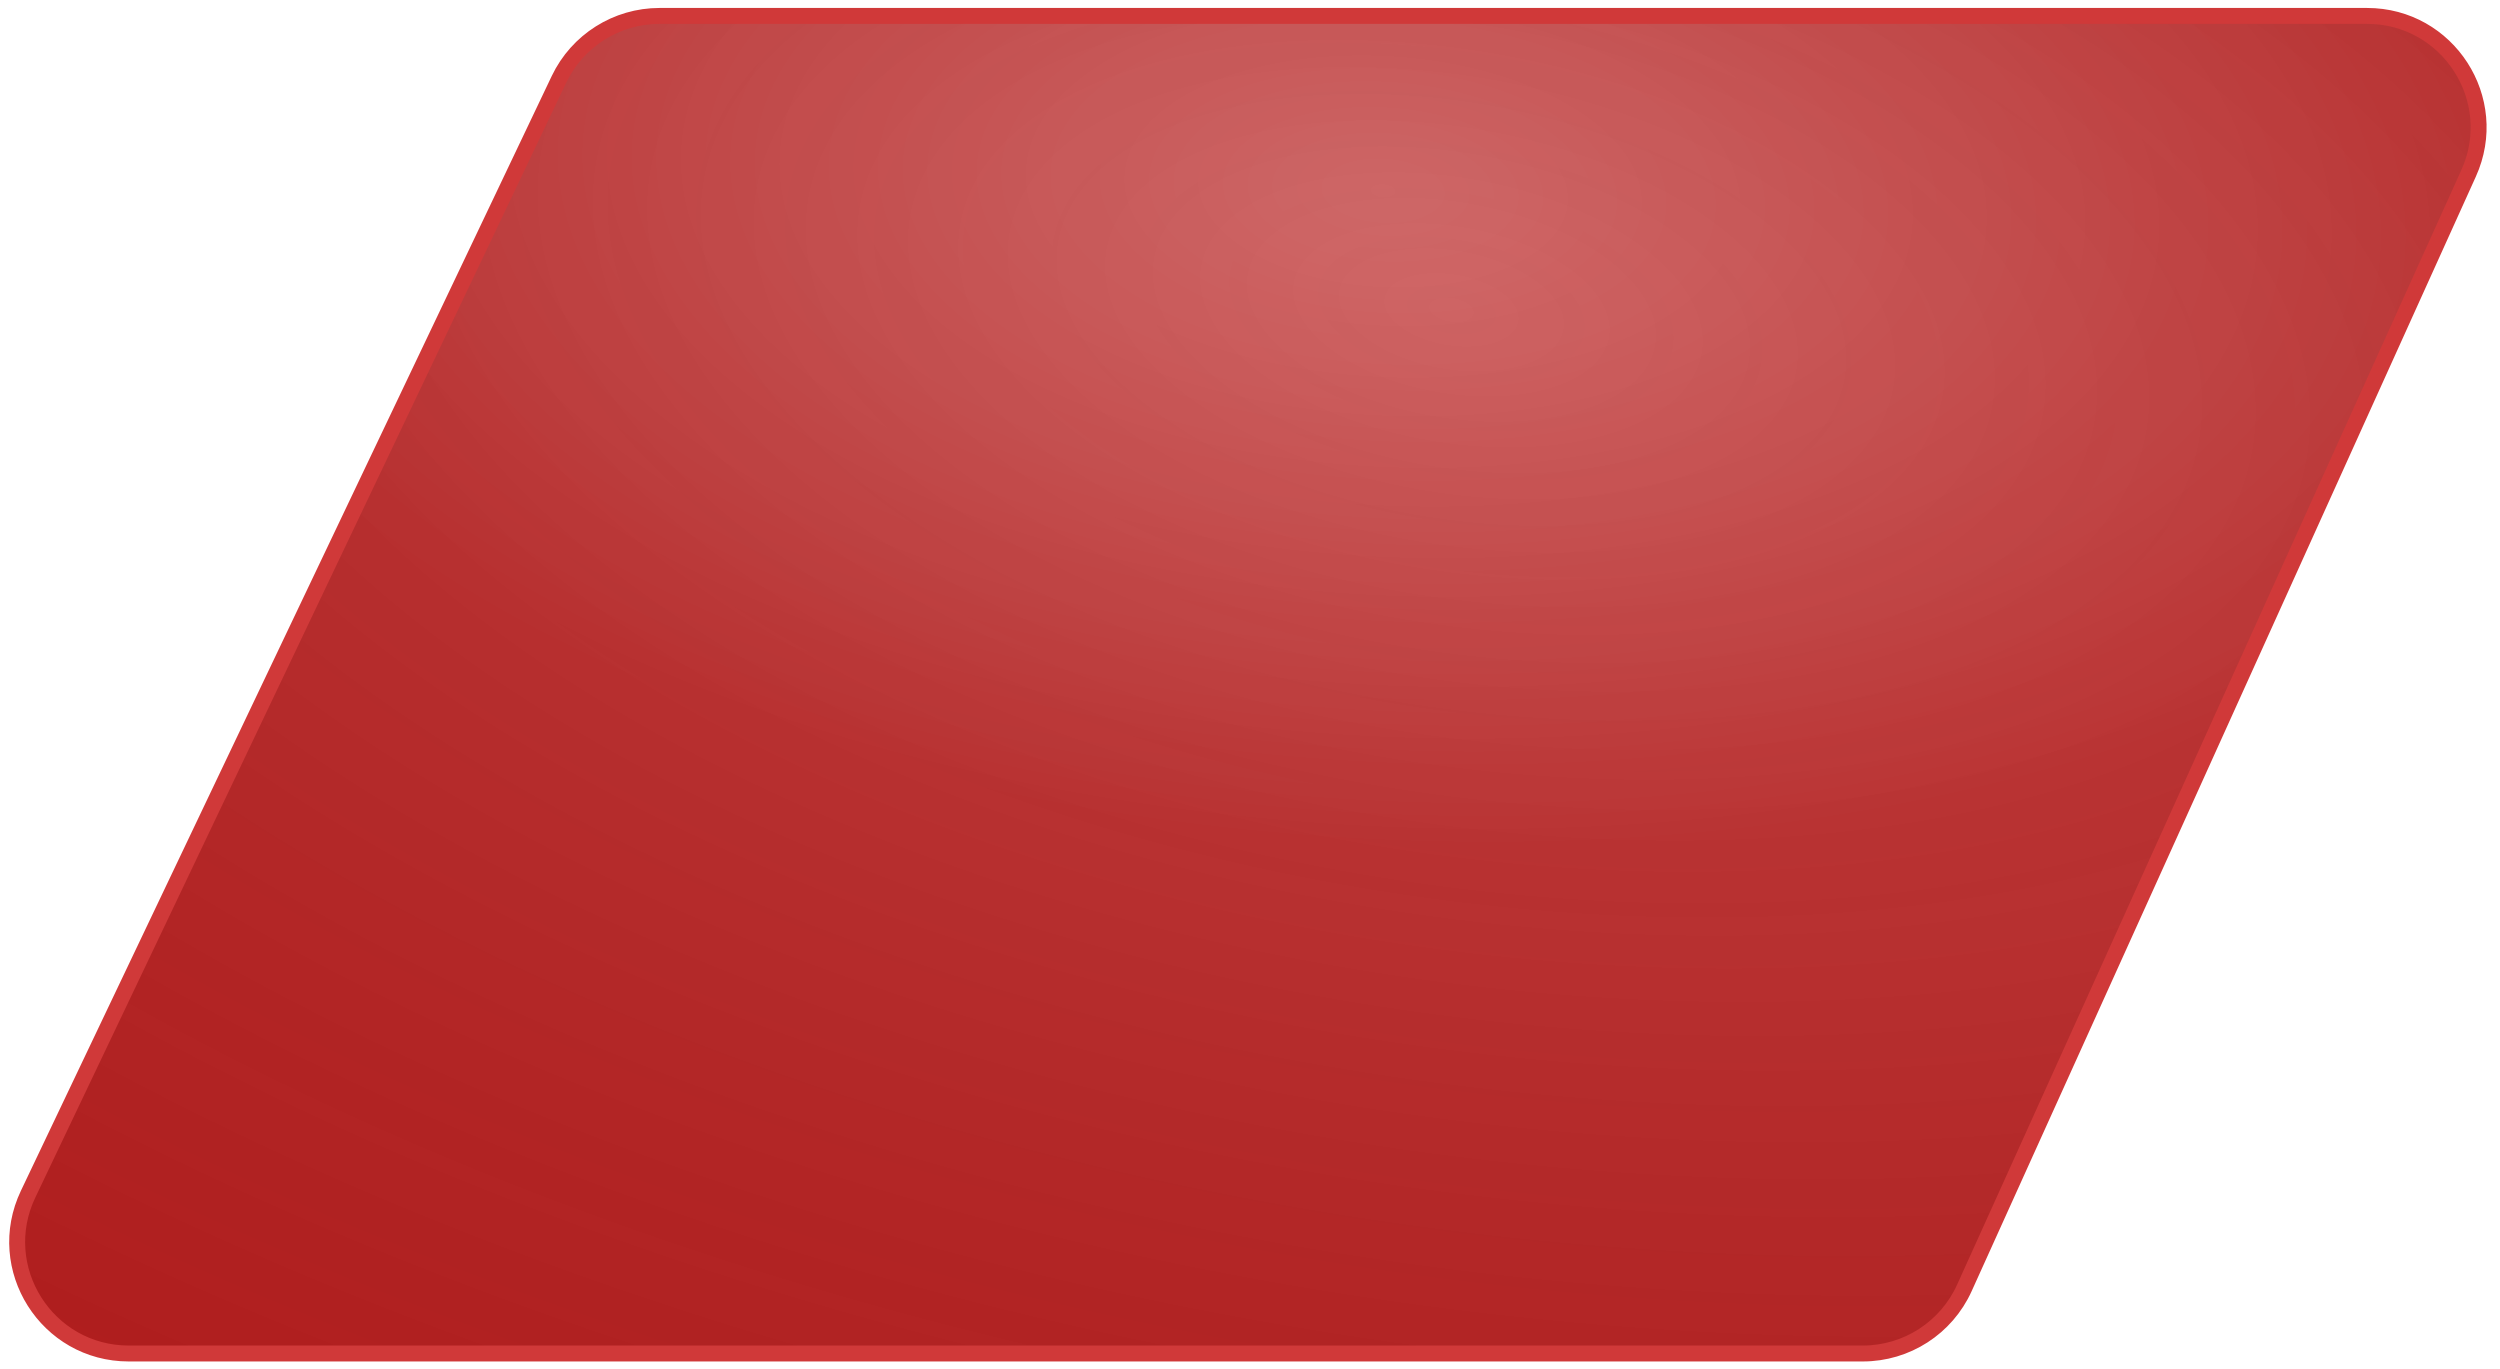 <?xml version="1.0" encoding="UTF-8"?> <svg xmlns="http://www.w3.org/2000/svg" width="157" height="86" viewBox="0 0 157 86" fill="none"> <g filter="url(#filter0_bii_30_21)"> <path d="M35.1 4.99L1.766 74.99C-0.446 79.636 2.941 85 8.086 85H116.984C119.733 85 122.228 83.39 123.361 80.885L155.028 10.885C157.124 6.252 153.736 1 148.65 1H41.42C38.72 1 36.261 2.553 35.1 4.99Z" fill="#B61717"></path> <path d="M35.1 4.99L1.766 74.99C-0.446 79.636 2.941 85 8.086 85H116.984C119.733 85 122.228 83.39 123.361 80.885L155.028 10.885C157.124 6.252 153.736 1 148.65 1H41.42C38.72 1 36.261 2.553 35.1 4.99Z" fill="url(#paint0_radial_30_21)" fill-opacity="0.2"></path> <path d="M35.1 4.99L1.766 74.99C-0.446 79.636 2.941 85 8.086 85H116.984C119.733 85 122.228 83.39 123.361 80.885L155.028 10.885C157.124 6.252 153.736 1 148.65 1H41.42C38.72 1 36.261 2.553 35.1 4.99Z" fill="url(#paint1_radial_30_21)" fill-opacity="0.2"></path> <path d="M35.1 4.99L1.766 74.99C-0.446 79.636 2.941 85 8.086 85H116.984C119.733 85 122.228 83.39 123.361 80.885L155.028 10.885C157.124 6.252 153.736 1 148.65 1H41.42C38.72 1 36.261 2.553 35.1 4.99Z" stroke="#D03939"></path> </g> <defs> <filter id="filter0_bii_30_21" x="-5.423" y="-5.5" width="167.582" height="97" filterUnits="userSpaceOnUse" color-interpolation-filters="sRGB"> <feFlood flood-opacity="0" result="BackgroundImageFix"></feFlood> <feGaussianBlur in="BackgroundImage" stdDeviation="3"></feGaussianBlur> <feComposite in2="SourceAlpha" operator="in" result="effect1_backgroundBlur_30_21"></feComposite> <feBlend mode="normal" in="SourceGraphic" in2="effect1_backgroundBlur_30_21" result="shape"></feBlend> <feColorMatrix in="SourceAlpha" type="matrix" values="0 0 0 0 0 0 0 0 0 0 0 0 0 0 0 0 0 0 127 0" result="hardAlpha"></feColorMatrix> <feOffset dy="4"></feOffset> <feGaussianBlur stdDeviation="3.5"></feGaussianBlur> <feComposite in2="hardAlpha" operator="arithmetic" k2="-1" k3="1"></feComposite> <feColorMatrix type="matrix" values="0 0 0 0 0.55 0 0 0 0 0.005 0 0 0 0 0.005 0 0 0 0.25 0"></feColorMatrix> <feBlend mode="normal" in2="shape" result="effect2_innerShadow_30_21"></feBlend> <feColorMatrix in="SourceAlpha" type="matrix" values="0 0 0 0 0 0 0 0 0 0 0 0 0 0 0 0 0 0 127 0" result="hardAlpha"></feColorMatrix> <feOffset dy="-4"></feOffset> <feGaussianBlur stdDeviation="2"></feGaussianBlur> <feComposite in2="hardAlpha" operator="arithmetic" k2="-1" k3="1"></feComposite> <feColorMatrix type="matrix" values="0 0 0 0 0 0 0 0 0 0 0 0 0 0 0 0 0 0 0.25 0"></feColorMatrix> <feBlend mode="normal" in2="effect2_innerShadow_30_21" result="effect3_innerShadow_30_21"></feBlend> </filter> <radialGradient id="paint0_radial_30_21" cx="0" cy="0" r="1" gradientUnits="userSpaceOnUse" gradientTransform="translate(87 12) rotate(-86.511) scale(41.076 79.463)"> <stop stop-color="white"></stop> <stop stop-color="white"></stop> <stop offset="1" stop-color="white" stop-opacity="0"></stop> </radialGradient> <radialGradient id="paint1_radial_30_21" cx="0" cy="0" r="1" gradientUnits="userSpaceOnUse" gradientTransform="translate(90.5 19.5) rotate(100.631) scale(149.059 288.358)"> <stop stop-color="white"></stop> <stop offset="1" stop-opacity="0"></stop> </radialGradient> </defs> </svg> 